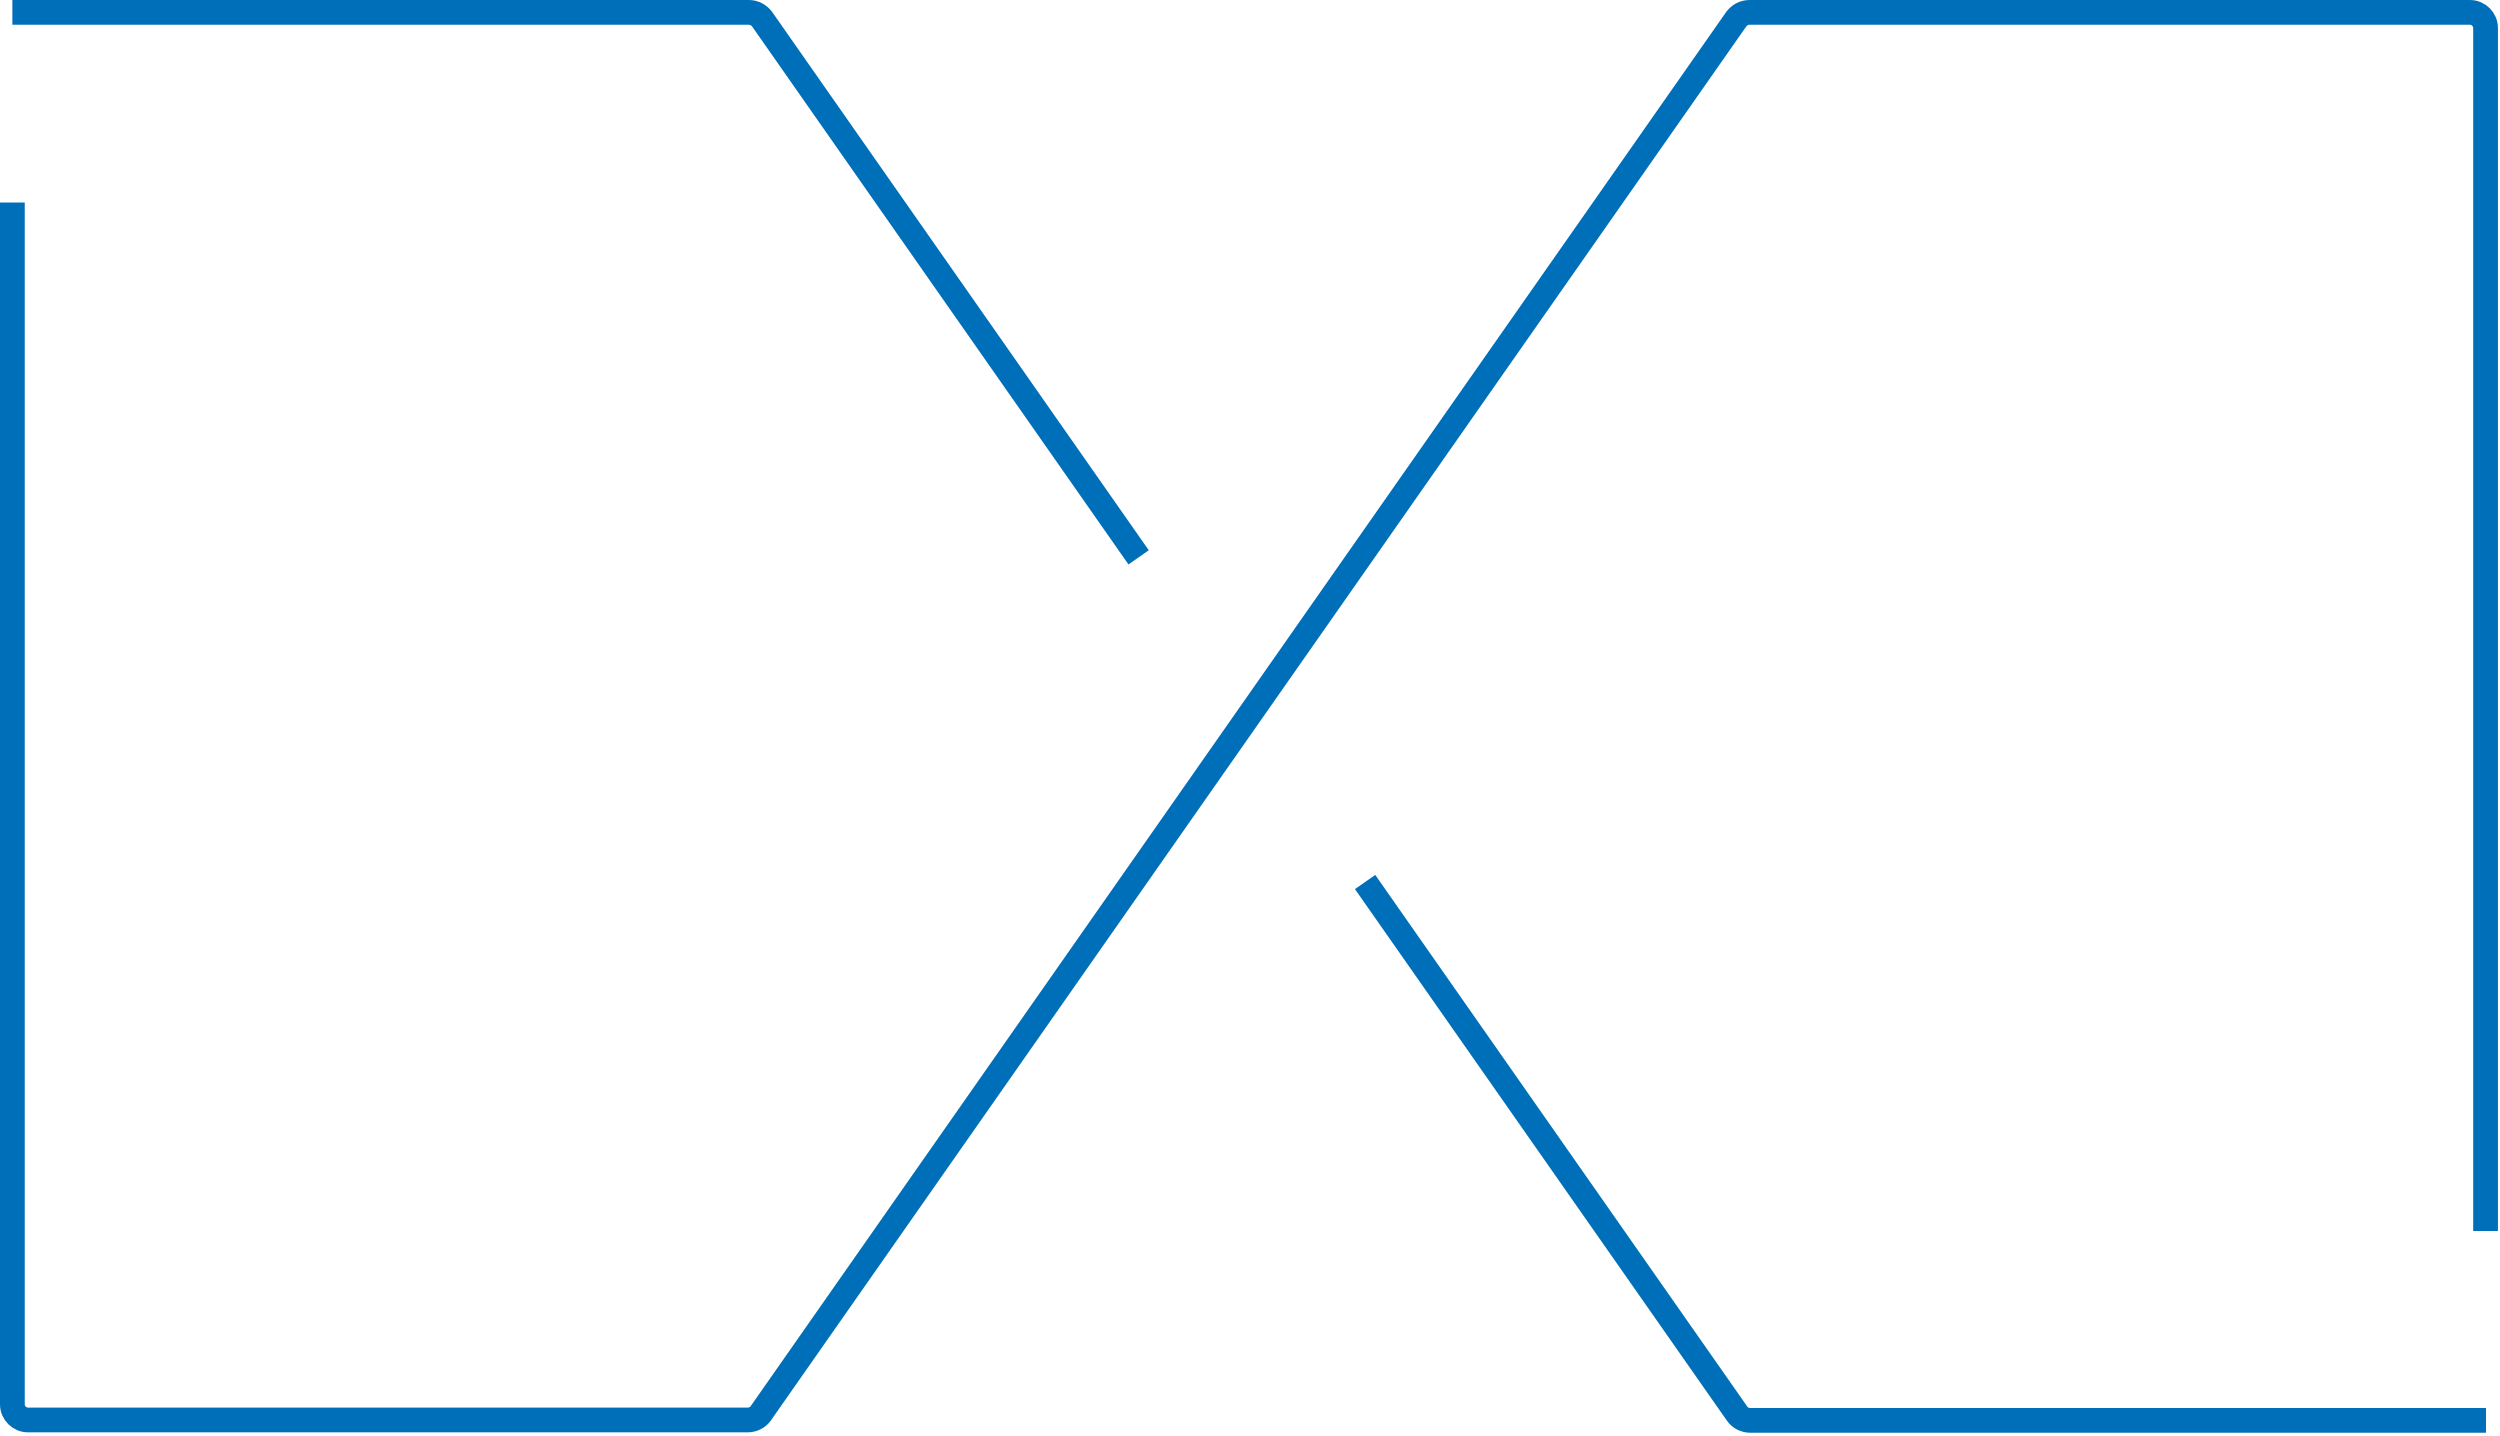 <svg xmlns="http://www.w3.org/2000/svg" id="Ebene_1" viewBox="0 0 606 348"><defs><style>      .st0 {        fill: none;        stroke: #006fb9;        stroke-miterlimit: 10;        stroke-width: 6px;      }    </style></defs><path class="st0" d="M602.5,298.4V6.8c0-2.1-1.7-3.8-3.8-3.8h-174.6c-1.3,0-2.4.6-3.2,1.6l-236.5,338c-.7,1-1.9,1.6-3.2,1.6H6.8c-2.1,0-3.8-1.7-3.8-3.8V49.1"></path><path class="st0" d="M330.9,213.8l90.2,128.9c.7,1,1.9,1.6,3.2,1.6h178.3"></path><path class="st0" d="M3,3h178.5c1.3,0,2.4.6,3.2,1.6l91.3,130.5"></path></svg>